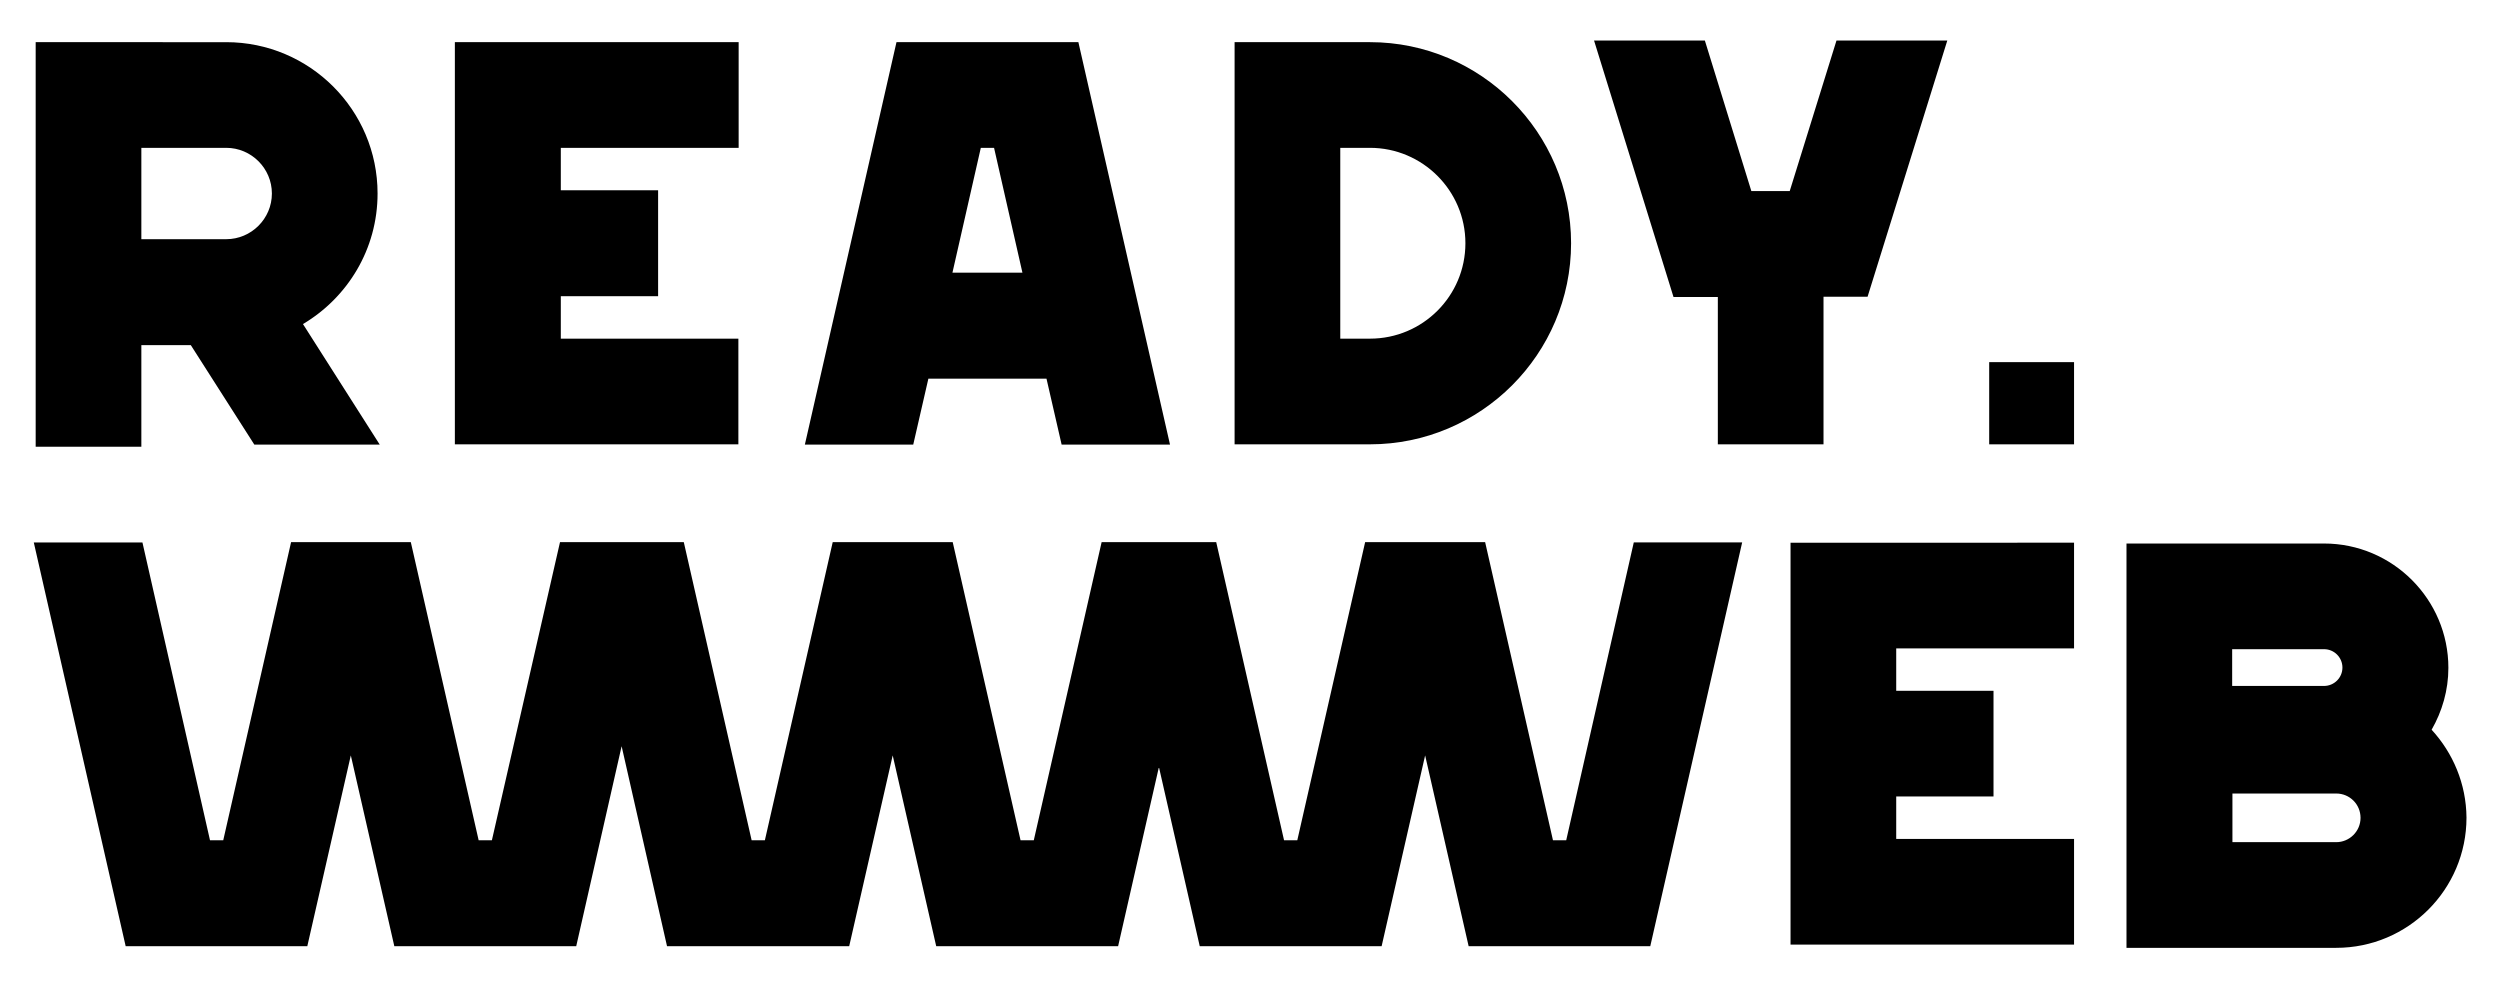 <?xml version="1.0" encoding="utf-8"?>
<!-- Generator: Adobe Illustrator 27.2.0, SVG Export Plug-In . SVG Version: 6.00 Build 0)  -->
<svg version="1.1" id="Layer_1" xmlns="http://www.w3.org/2000/svg" xmlns:xlink="http://www.w3.org/1999/xlink" x="0px" y="0px"
	 viewBox="0 0 925 365.7" style="enable-background:new 0 0 925 365.7;" xml:space="preserve">
<style type="text/css">
	.st0{clip-path:url(#SVGID_00000113334540997186947250000010416302289807386526_);}
</style>
<g id="layer_1">
	<g>
		<defs>
			<rect id="SVGID_1_" x="-497.5" y="-357.2" width="1920" height="1080"/>
		</defs>
		<clipPath id="SVGID_00000105421317919067223650000016150777506992208008_">
			<use xlink:href="#SVGID_1_"  style="overflow:visible;"/>
		</clipPath>
		<g style="clip-path:url(#SVGID_00000105421317919067223650000016150777506992208008_);">
			<path d="M495.9,54.7h11c19.4,0,35.3,15.8,35.3,35.3s-15.8,35.3-35.3,35.3h-11V54.7z M581.3,90c0-41-33.4-74.4-74.4-74.4h-50.1
				v148.8h50.1C547.9,164.4,581.3,131,581.3,90"/>
			<path d="M273.3,125.3h-65.8v-15.7h36V70.4h-36V54.7h65.8V15.6H168.3v148.8h104.9V125.3z"/>
			<path d="M52.3,82.6V54.7h31.4c9.3,0,16.9,7.6,16.9,16.9S93,88.5,83.7,88.5H52.3V82.6z M52.3,127.7h18.3l23.5,36.8h46.4
				l-28.4-44.6c16.5-9.8,27.6-27.7,27.6-48.3c0-30.9-25.1-56-56-56H13.2v149.7h39.1V127.7z"/>
			<path d="M362.9,54.7h4.9l10.5,46.2h-25.9L362.9,54.7z M343.5,140.1h43.7l5.6,24.4h40.1L399,15.6h-15.2h-36.9h-15.2l-33.9,148.9
				h40.1L343.5,140.1z"/>
			<path d="M635.6,109.8v54.6h39.1v-54.6h16.3L720.5,15h-41l-17.3,55.7h-14.2L630.8,15h-41l29.4,94.9H635.6z"/>
			<path d="M662.5,349.5h104.9v-39.1h-65.8v-15.7h36v-39.1h-36v-15.7h65.8v-39.1H662.5V349.5z"/>
			<path d="M864.4,311.6h-38.4v-18h38.4c5,0,9,4,9,9S869.3,311.6,864.4,311.6 M825.9,240.2h34c3.8,0,6.8,3.1,6.8,6.8
				c0,3.8-3.1,6.8-6.8,6.8h-34V240.2z M899.7,270c3.9-6.8,6.2-14.6,6.2-22.9c0-25.3-20.6-46-46-46h-73.1v53.3V293v57.7h77.6
				c26.6,0,48.2-21.6,48.2-48.2C912.5,290,907.6,278.6,899.7,270"/>
			<path d="M579.5,310.9h-4.9l-25.1-110.3h-4.3h-35.8h-4.3L480,310.9h-4.9l-25.1-110.3h-2.3h-37.8h-2.3l-25.1,110.3h-4.9
				l-25.1-110.3h-4.3h-35.8h-4.3l-25.1,110.3h-4.9l-25.1-110.3h-5.8H213h-5.8L182,310.9h-4.9l-25.1-110.3h-4.3H112h-4.3L82.6,310.9
				h-4.9L52.7,200.7H12.5l34,149.4h15.2h36.8h15.2l16.1-70.6l16.1,70.6h15.2h36.9h15.2l16.8-74l16.8,74h15.2H299h15.2l16.1-70.6
				l16.1,70.6h15.2h36.9h15.2l15.1-66.3l15.1,66.3h15.2H496h15.2l16.1-70.6l16.1,70.6h15.2h36.8h15.2l34-149.4h-40.1L579.5,310.9z"
				/>
			<path d="M736,164.4h31.4V134H736V164.4z"/>
		</g>
	</g>
</g>
</svg>
